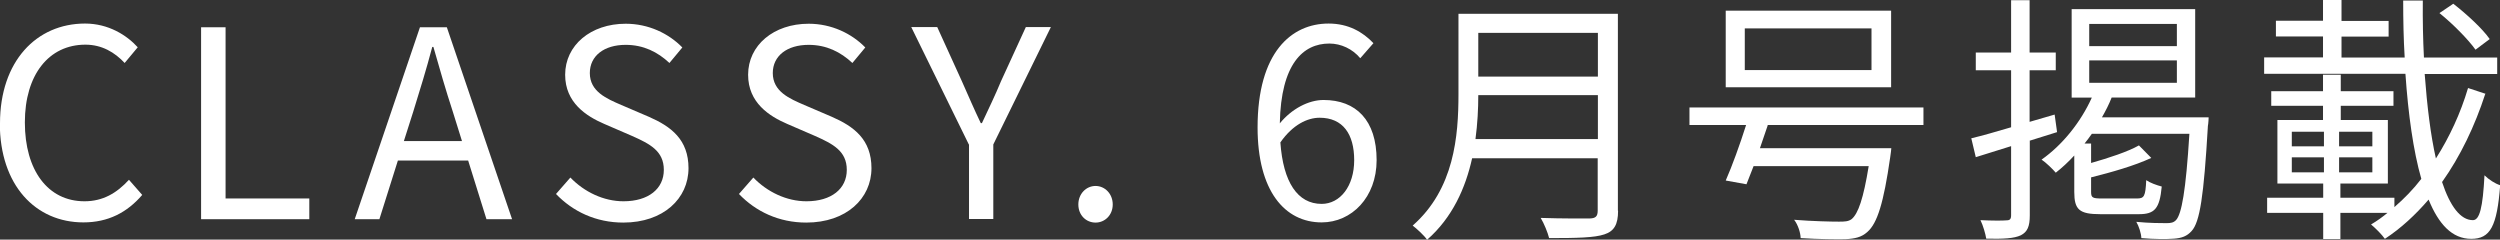 <?xml version="1.0" encoding="UTF-8"?><svg id="_レイヤー_2" xmlns="http://www.w3.org/2000/svg" viewBox="0 0 133.77 12.82"><rect x="0" y="0" width="133.77" height="12.82" fill="#333333" stroke="none"/><defs><style>.cls-1{fill:#fff;}</style></defs><g id="design"><path class="cls-1" d="m0,6.6C0,3.28,1.95,1.26,4.55,1.26c1.25,0,2.23.62,2.82,1.27l-.7.84c-.53-.57-1.22-.98-2.1-.98-1.95,0-3.24,1.6-3.24,4.16s1.23,4.22,3.19,4.22c.98,0,1.72-.43,2.38-1.15l.71.81c-.81.94-1.82,1.47-3.15,1.47-2.55,0-4.47-1.98-4.47-5.31Z"/><path class="cls-1" d="m10.77,1.46h1.3v9.16h4.48v1.11h-5.79V1.46Z"/><path class="cls-1" d="m25.04,8.59h-3.75l-.99,3.14h-1.32l3.49-10.27h1.44l3.49,10.27h-1.37l-.98-3.14Zm-.32-1.04l-.49-1.57c-.38-1.16-.7-2.28-1.04-3.47h-.06c-.32,1.21-.66,2.31-1.02,3.47l-.5,1.57h3.11Z"/><path class="cls-1" d="m29.75,10.38l.77-.88c.74.77,1.78,1.27,2.84,1.27,1.34,0,2.16-.67,2.16-1.68s-.74-1.39-1.71-1.82l-1.48-.64c-.95-.41-2.09-1.13-2.09-2.63,0-1.58,1.37-2.73,3.24-2.73,1.22,0,2.3.52,3.03,1.27l-.69.83c-.63-.59-1.39-.97-2.34-.97-1.16,0-1.92.59-1.92,1.51,0,.99.9,1.37,1.69,1.71l1.47.63c1.19.52,2.12,1.22,2.12,2.75,0,1.62-1.34,2.91-3.49,2.91-1.46,0-2.7-.59-3.6-1.53Z"/><path class="cls-1" d="m39.54,10.38l.77-.88c.74.77,1.78,1.27,2.84,1.27,1.34,0,2.16-.67,2.16-1.68s-.74-1.39-1.71-1.82l-1.48-.64c-.95-.41-2.09-1.13-2.09-2.63,0-1.58,1.37-2.73,3.24-2.73,1.22,0,2.3.52,3.03,1.27l-.69.83c-.63-.59-1.39-.97-2.34-.97-1.16,0-1.92.59-1.92,1.51,0,.99.9,1.37,1.69,1.71l1.47.63c1.19.52,2.12,1.22,2.12,2.75,0,1.62-1.34,2.91-3.49,2.91-1.46,0-2.7-.59-3.6-1.53Z"/><path class="cls-1" d="m51.84,7.73l-3.08-6.28h1.39l1.32,2.9c.34.76.64,1.47,1.01,2.24h.06c.36-.77.71-1.49,1.02-2.24l1.33-2.9h1.34l-3.08,6.28v3.99h-1.3v-3.99Z"/><path class="cls-1" d="m57.7,10.94c0-.57.42-.99.92-.99s.92.42.92.99-.42.97-.92.97-.92-.39-.92-.97Z"/><path class="cls-1" d="m72.78,3.11c-.41-.49-1.02-.78-1.65-.78-1.4,0-2.59,1.08-2.65,4.27.63-.77,1.53-1.25,2.34-1.25,1.74,0,2.84,1.08,2.84,3.22,0,1.99-1.34,3.33-2.94,3.33-1.98,0-3.43-1.69-3.43-5.08,0-4.02,1.81-5.56,3.8-5.56,1.06,0,1.83.45,2.4,1.05l-.7.8Zm-.32,5.46c0-1.39-.6-2.27-1.85-2.27-.64,0-1.43.36-2.1,1.32.15,2.13.92,3.29,2.21,3.29.98,0,1.74-.94,1.74-2.34Z"/><path class="cls-1" d="m86.58,11.28c0,.73-.21,1.09-.73,1.26-.53.18-1.46.2-2.96.2-.07-.29-.27-.78-.45-1.08,1.18.04,2.3.03,2.62.03.32-.01.43-.11.43-.42v-2.8h-6.72c-.35,1.58-1.05,3.17-2.41,4.36-.14-.22-.56-.6-.77-.76,2.23-1.96,2.45-4.8,2.45-7.03V.74h8.53v10.53Zm-1.08-3.84v-2.35h-6.4c0,.73-.04,1.53-.15,2.35h6.56Zm-6.4-5.67v2.33h6.4V1.76h-6.4Z"/><path class="cls-1" d="m94.59,6.7c-.14.41-.28.83-.42,1.23h7.03s-.03.34-.06.49c-.35,2.44-.69,3.53-1.22,3.99-.32.29-.66.36-1.19.39-.46.01-1.4,0-2.38-.06-.01-.29-.14-.71-.35-.98.99.08,2,.1,2.4.1.32,0,.5-.01.67-.13.36-.29.64-1.12.92-2.84h-6.16c-.14.35-.27.69-.38.97l-1.11-.2c.34-.77.76-1.93,1.09-2.97h-3.03v-.94h12.52v.94h-8.35Zm6.6-2.03h-8.85V.57h8.85v4.09Zm-1.05-3.15h-6.78v2.23h6.78V1.51Z"/><path class="cls-1" d="m108.61,7.54v3.99c0,.59-.13.88-.48,1.06-.36.17-.92.2-1.85.18-.04-.25-.17-.71-.31-.99.63.03,1.2.03,1.39.01.18,0,.25-.06.25-.27v-3.7l-1.89.59-.24-1.01c.59-.14,1.32-.35,2.13-.59v-3.05h-1.89v-.95h1.89V.01h.99v2.8h1.4v.95h-1.4v2.76l1.34-.39.13.94-1.47.46Zm9.57-1.25s-.01.31-.04.45c-.22,3.77-.43,5.14-.87,5.62-.25.28-.53.38-.94.41-.38.03-1.06.03-1.75-.03-.01-.25-.13-.63-.27-.87.7.07,1.36.07,1.61.07s.39-.03.52-.17c.29-.32.52-1.53.71-4.61h-5.22c-.13.18-.25.35-.39.52h.35v1.04c.95-.27,1.96-.6,2.56-.94l.66.67c-.9.42-2.14.77-3.22,1.04v.77c0,.32.07.36.6.36h1.85c.39,0,.46-.11.5-.98.2.14.56.27.83.34-.11,1.2-.39,1.48-1.23,1.48h-2.05c-1.13,0-1.4-.24-1.4-1.19v-1.95c-.32.35-.66.66-.99.92-.15-.18-.53-.55-.76-.7,1.11-.78,2.09-1.99,2.69-3.32h-1.08V.49h6.61v4.73h-4.47c-.14.36-.32.71-.52,1.06h5.7Zm-6.39-3.82h4.69v-1.19h-4.69v1.19Zm0,1.96h4.69v-1.2h-4.69v1.2Z"/><path class="cls-1" d="m132.98,5.03c-.56,1.72-1.33,3.33-2.31,4.71.43,1.3.99,2.04,1.65,2.04.36,0,.53-.67.62-2.4.22.22.57.45.84.53-.17,2.21-.53,2.87-1.55,2.87s-1.74-.78-2.28-2.1c-.7.81-1.47,1.53-2.34,2.1-.17-.24-.49-.56-.74-.77.31-.18.6-.39.88-.62h-2.52v1.4h-.92v-1.4h-3v-.81h3v-.76h-2.45v-3.4h2.44v-.76h-2.77v-.78h2.77v-.88h.95v.88h2.82v.78h-2.82v.76h2.52v3.4h-2.54v.76h2.89v.5c.52-.45,1.01-.95,1.44-1.51-.43-1.5-.7-3.45-.85-5.62h-7.56v-.88h3.15v-1.12h-2.52v-.84h2.52V0h.99v1.12h2.52v.84h-2.52v1.12h3.38c-.06-.98-.08-2-.08-3.05h1.05c-.01,1.06.01,2.09.06,3.05h3.92v.88h-3.88c.13,1.74.32,3.28.6,4.52.73-1.15,1.32-2.42,1.72-3.77l.94.31Zm-10.35,2.8h1.72v-.78h-1.72v.78Zm0,1.39h1.72v-.8h-1.72v.8Zm4.31-2.17h-1.78v.78h1.78v-.78Zm0,1.37h-1.78v.8h1.78v-.8Zm5.52-5.76c-.39-.55-1.22-1.39-1.93-1.96l.74-.5c.71.55,1.57,1.34,1.95,1.89l-.76.57Z"/></g></svg>